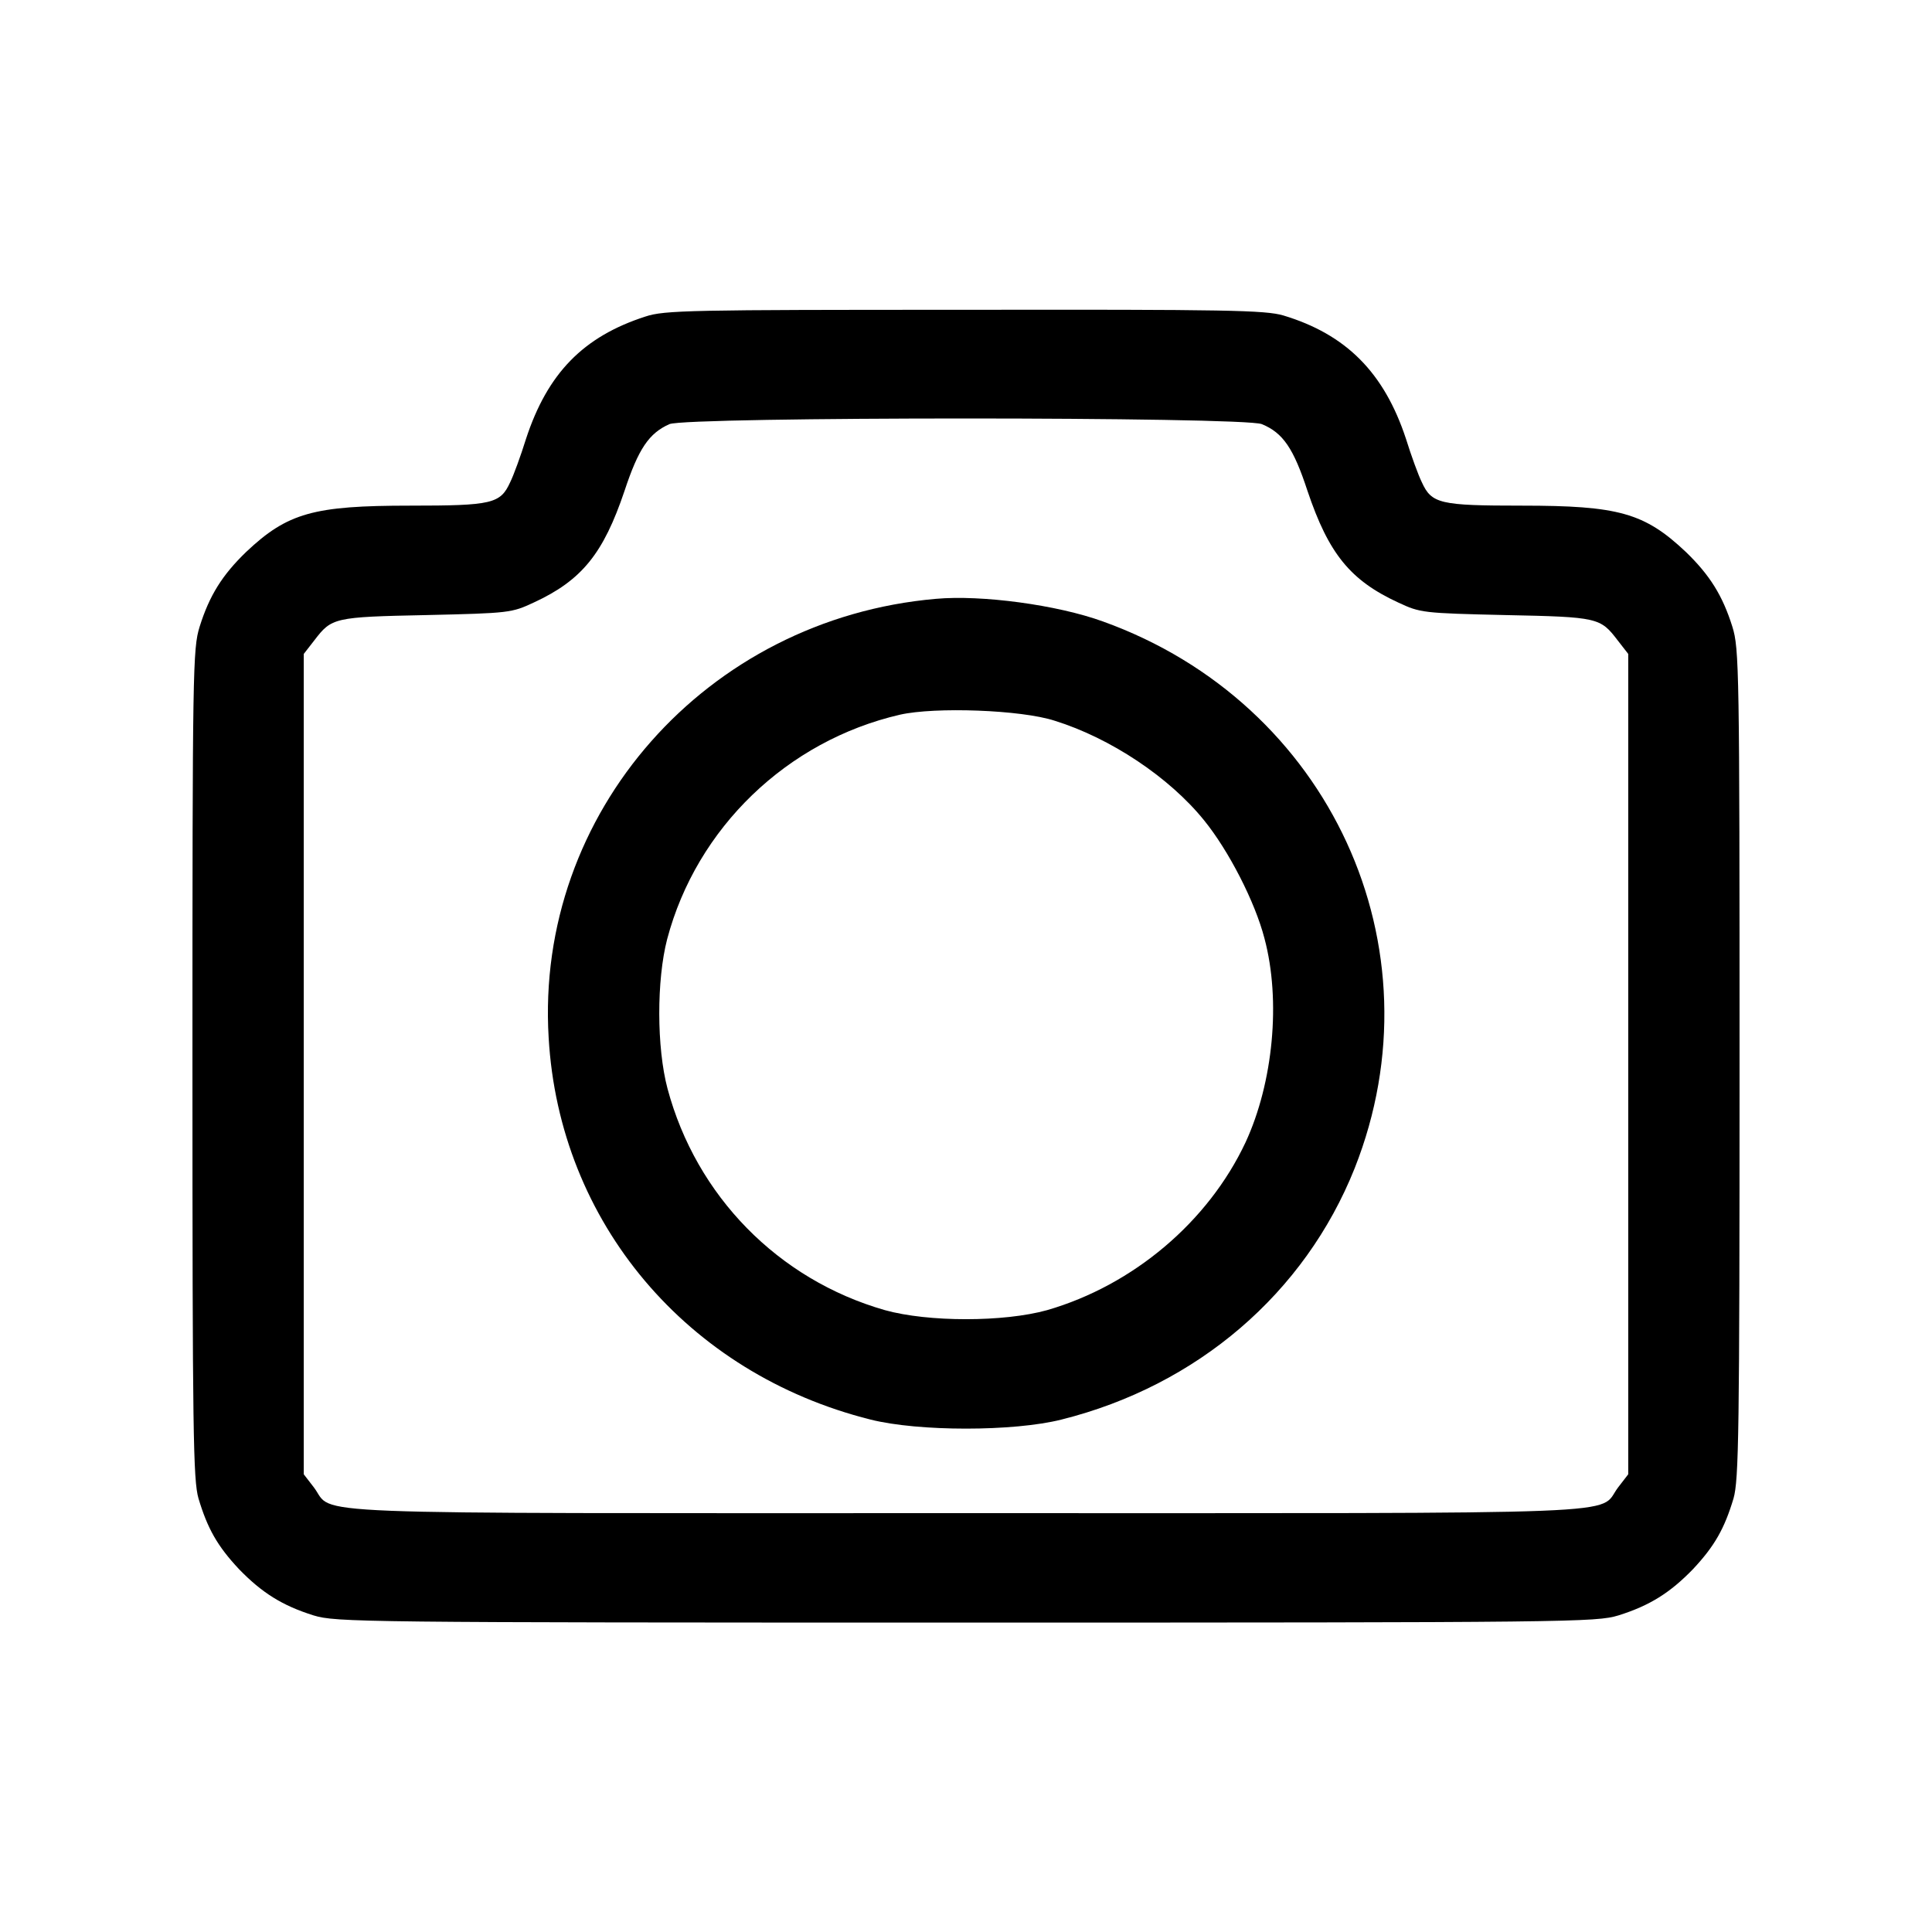<?xml version="1.0" standalone="no"?>
<!DOCTYPE svg PUBLIC "-//W3C//DTD SVG 20010904//EN"
 "http://www.w3.org/TR/2001/REC-SVG-20010904/DTD/svg10.dtd">
<svg version="1.0" xmlns="http://www.w3.org/2000/svg"
 width="512pt" height="512pt" viewBox="0 0 512 512"
 preserveAspectRatio="xMidYMid meet">
<g transform="translate(0,512) scale(0.1,-0.1)"
fill="#000000" stroke="none">
<path d="M1710 4281 c-164 -53 -259 -150 -316 -324 -14 -45 -33 -97 -42 -115
-26 -57 -48 -62 -265 -62 -256 0 -325 -19 -435 -123 -63 -61 -97 -115 -123
-198 -18 -58 -19 -111 -19 -1158 0 -980 2 -1103 16 -1152 24 -80 50 -126 107
-187 61 -63 115 -97 198 -123 59 -18 123 -19 1729 -19 1606 0 1670 1 1729 19
83 26 137 60 198 123 57 61 83 107 107 187 14 49 16 172 16 1152 0 1047 -1
1100 -19 1158 -26 83 -60 137 -123 198 -110 104 -179 123 -435 123 -217 0
-239 5 -265 62 -9 18 -28 70 -42 115 -58 176 -159 277 -325 327 -48 14 -147
16 -845 15 -729 0 -795 -1 -846 -18z m1634 -285 c56 -23 84 -64 121 -177 56
-166 113 -237 241 -296 58 -27 64 -28 284 -33 246 -5 251 -7 297 -67 l28 -36
0 -1087 0 -1087 -27 -35 c-56 -74 89 -68 -1728 -68 -1817 0 -1672 -6 -1728 68
l-27 35 0 1087 0 1087 28 36 c46 60 51 62 297 67 220 5 226 6 284 33 128 59
185 130 241 296 37 112 65 153 119 177 47 20 1521 20 1570 0z"/>
<path d="M2480 3533 c-608 -53 -1062 -567 -1026 -1163 28 -489 366 -890 853
-1012 127 -32 379 -32 506 0 360 90 645 335 777 666 232 586 -66 1233 -667
1449 -121 44 -322 71 -443 60z m315 -323 c148 -46 304 -150 396 -264 65 -80
135 -216 160 -313 44 -165 23 -382 -50 -540 -99 -211 -298 -379 -526 -445
-115 -32 -315 -32 -430 0 -283 81 -500 303 -576 587 -29 109 -29 288 -1 396
78 295 318 526 617 595 93 21 321 13 410 -16z"/>
</g>
</svg>
